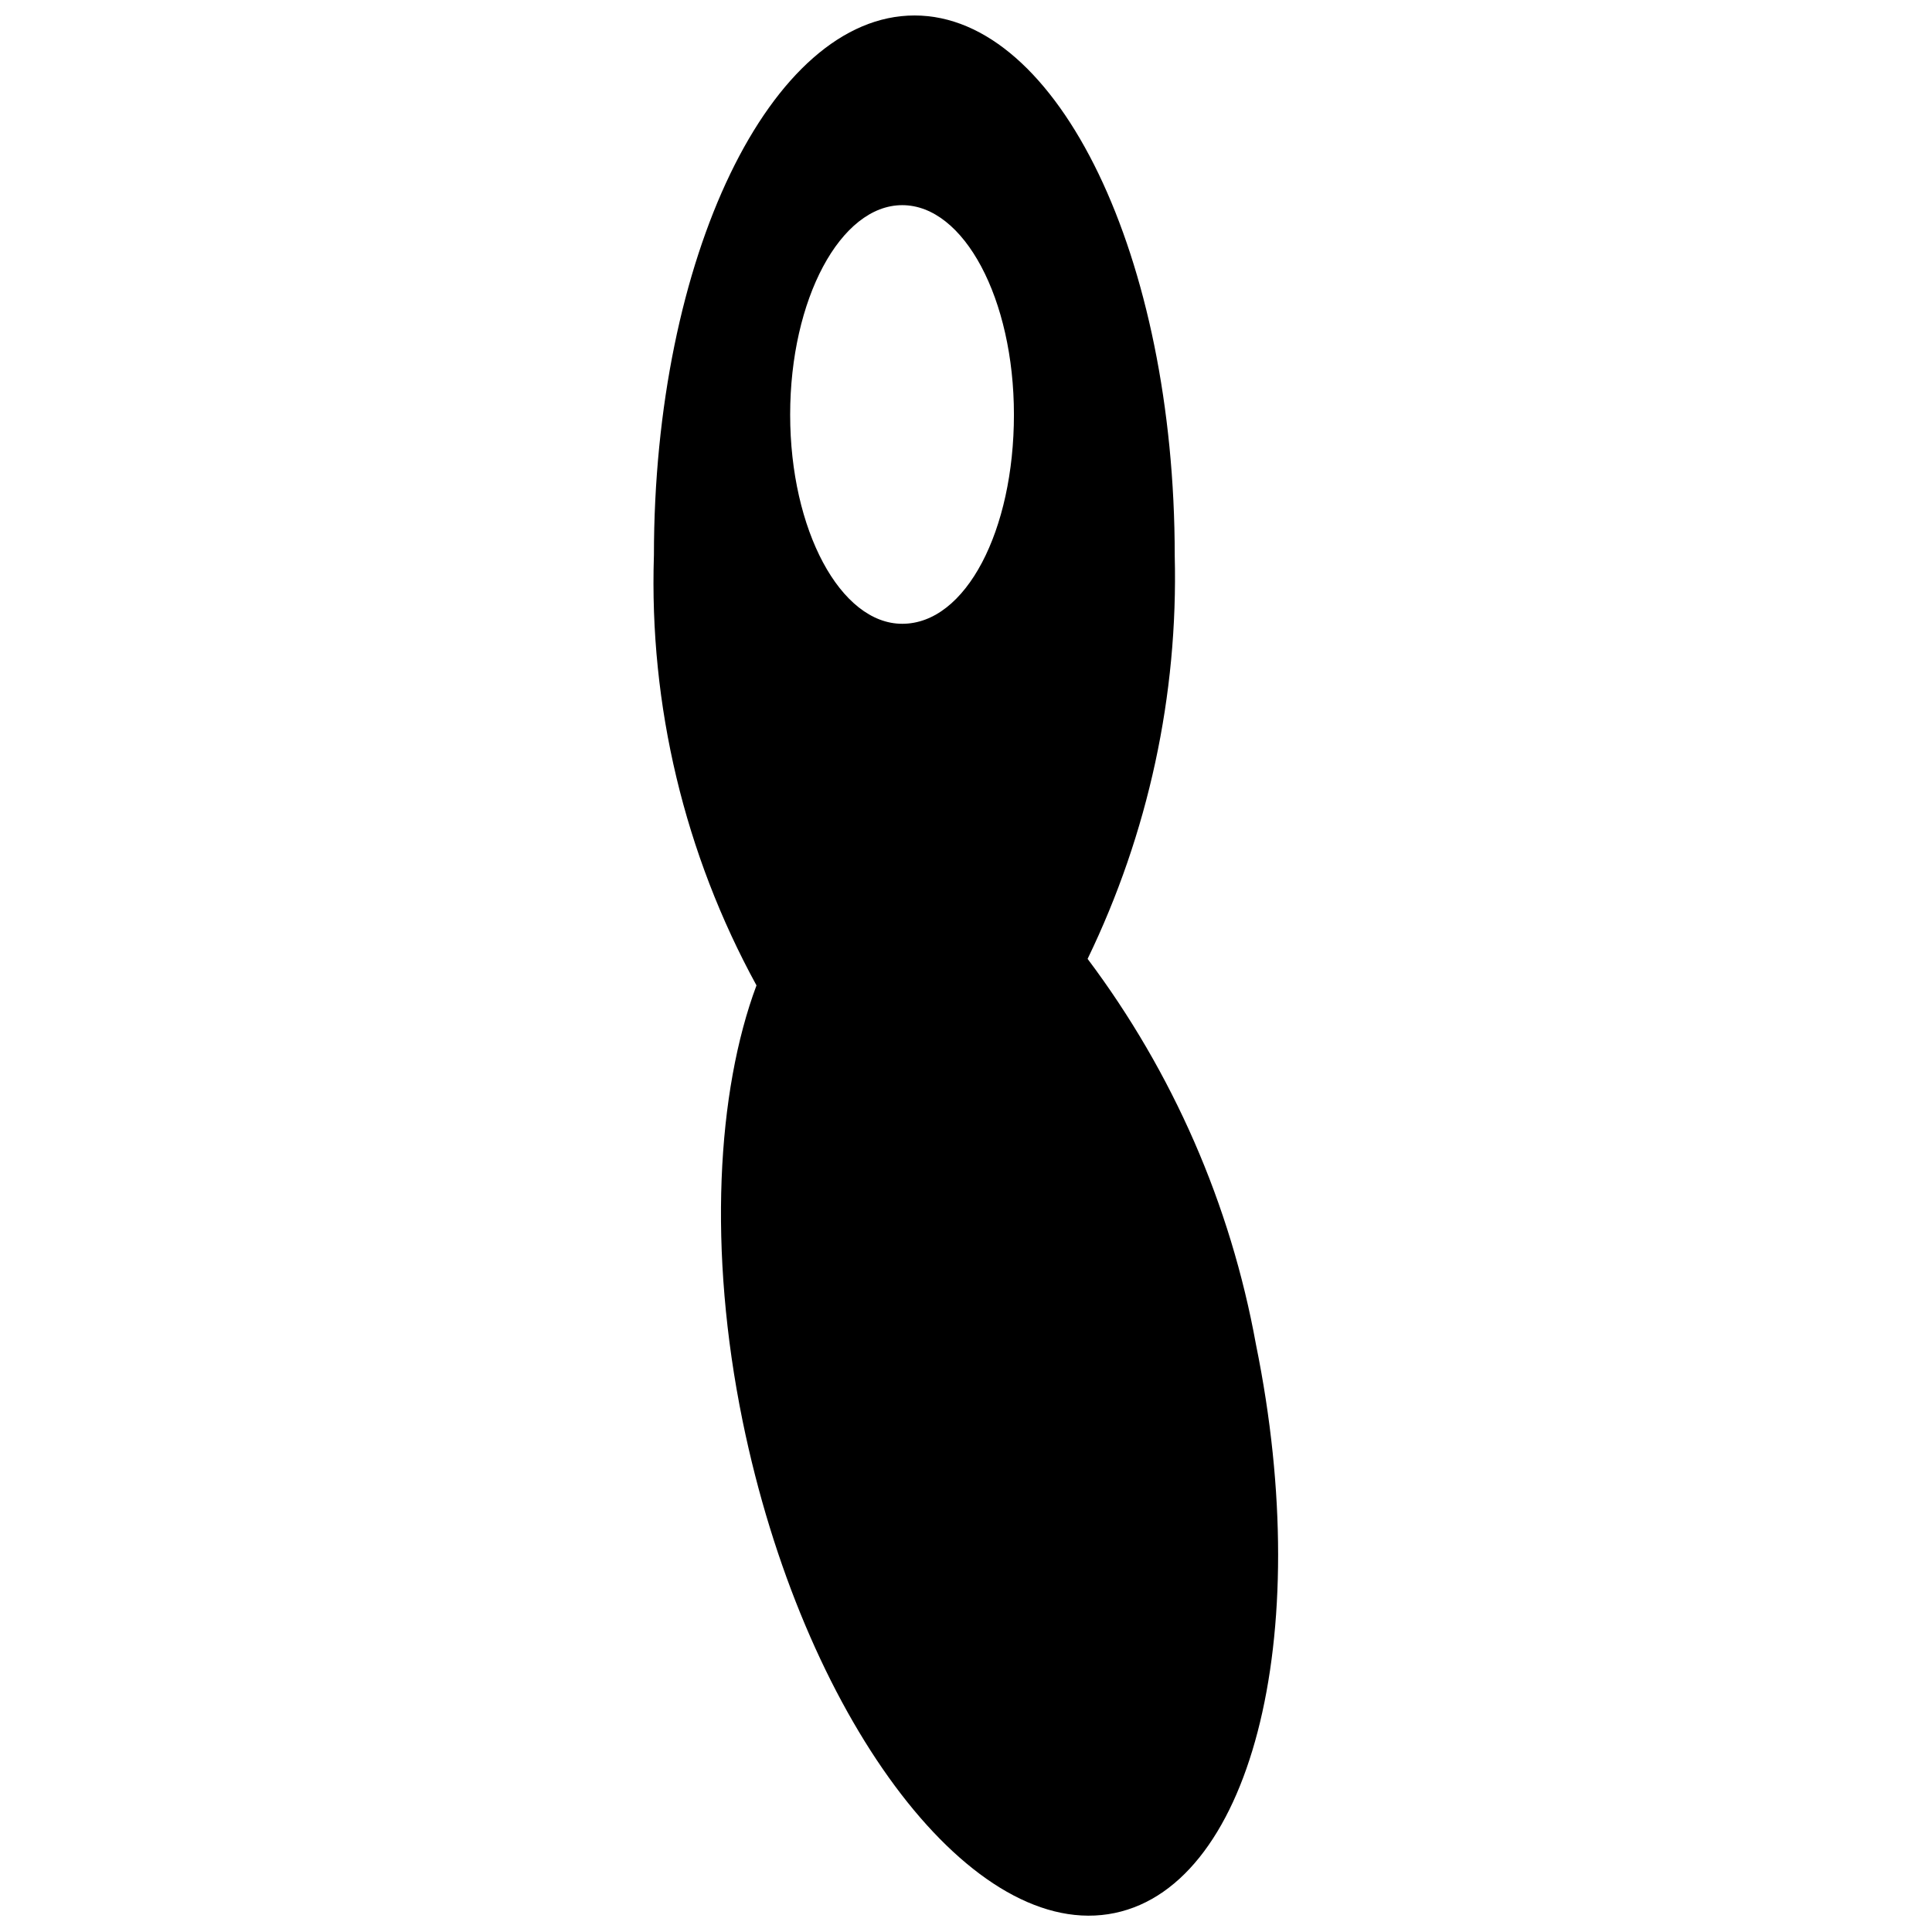 <?xml version="1.0" encoding="UTF-8"?>
<!-- Uploaded to: SVG Repo, www.svgrepo.com, Generator: SVG Repo Mixer Tools -->
<svg width="800px" height="800px" version="1.1" viewBox="144 144 512 512" xmlns="http://www.w3.org/2000/svg">
 <defs>
  <clipPath id="a">
   <path d="m317 148.09h166v503.81h-166z"/>
  </clipPath>
 </defs>
 <g clip-path="url(#a)">
  <path d="m476.83 500.23c-6.723-37.047-21.996-72.016-44.605-102.12 16.098-33.27 24.016-69.902 23.09-106.85 0-79.035-30.859-143.16-68.957-143.16-38.102 0-69.062 64.129-69.062 143.16h-0.004c-1.27 39.711 8.117 79.031 27.184 113.88-10.496 28.129-12.91 70.219-3.672 115.46 15.953 77.879 59.406 136.45 96.879 130.68 37.469-5.773 55.105-72.844 39.148-151.04zm-93.727-190.92c-16.375 0-29.703-24.875-29.703-55.418s13.328-55.523 29.703-55.523 29.598 24.875 29.598 55.523c0 30.648-12.699 55.418-29.598 55.418z"/>
 </g>
</svg>